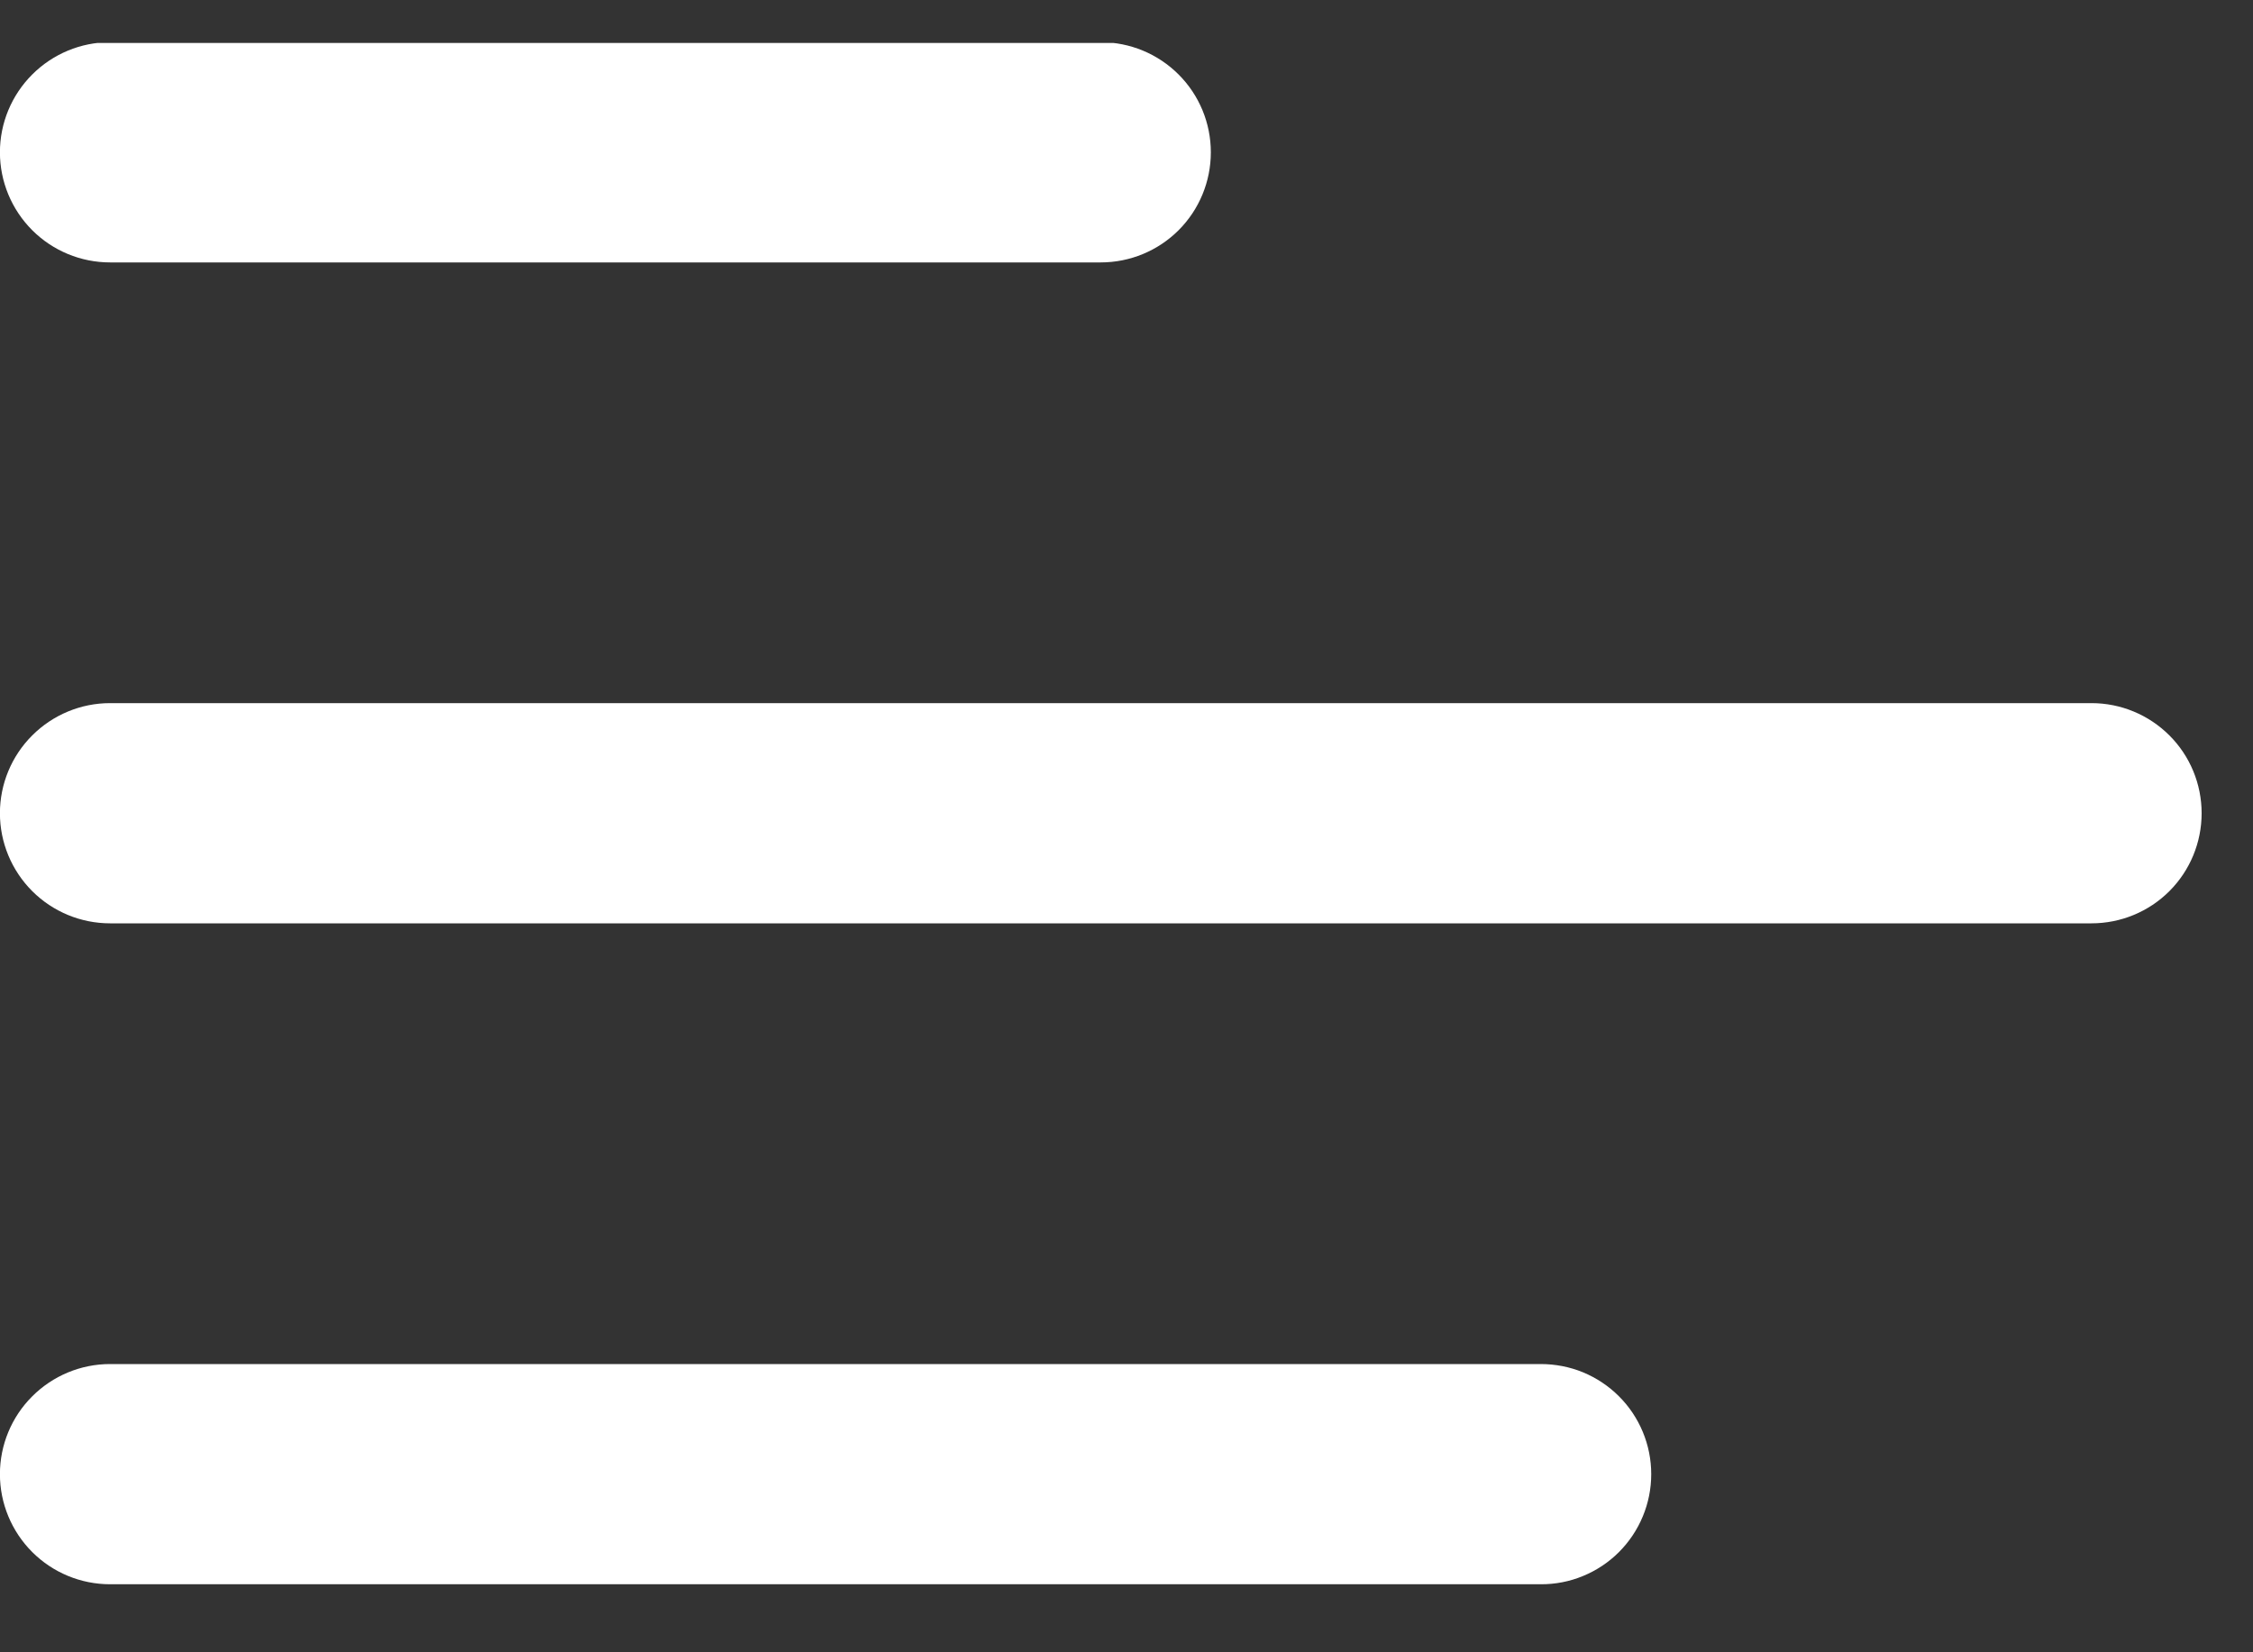 <svg width="30" height="22" viewBox="0 0 30 22" fill="none" xmlns="http://www.w3.org/2000/svg"><rect x="0" y="0" width="30" height="22" fill="#333333" stroke="none"/><g clip-path="url(#clip0_809_1551)"><path d="M21.987 19.628C21.987 19.821 21.949 20.012 21.875 20.19C21.801 20.369 21.693 20.53 21.556 20.667C21.42 20.803 21.257 20.911 21.079 20.984C20.901 21.058 20.709 21.095 20.516 21.094L1.465 21.094C1.077 21.094 0.704 20.94 0.429 20.665C0.154 20.39 -0.001 20.017 -0.001 19.628C-0.001 19.239 0.154 18.866 0.429 18.592C0.704 18.317 1.077 18.162 1.465 18.162L20.516 18.162C20.709 18.162 20.901 18.199 21.079 18.272C21.257 18.346 21.42 18.454 21.556 18.59C21.693 18.726 21.801 18.888 21.875 19.066C21.949 19.244 21.987 19.435 21.987 19.628ZM1.465 12.294L27.85 12.294C28.239 12.294 28.612 12.14 28.887 11.865C29.162 11.59 29.316 11.217 29.316 10.828C29.316 10.439 29.162 10.066 28.887 9.792C28.612 9.517 28.239 9.362 27.85 9.362L1.465 9.362C1.077 9.362 0.704 9.517 0.429 9.792C0.154 10.066 -0.001 10.439 -0.001 10.828C-0.001 11.217 0.154 11.59 0.429 11.865C0.704 12.14 1.077 12.294 1.465 12.294ZM1.465 3.494L14.657 3.494C15.046 3.494 15.419 3.34 15.694 3.065C15.969 2.79 16.123 2.417 16.123 2.028C16.123 1.639 15.969 1.267 15.694 0.992C15.419 0.717 15.046 0.562 14.657 0.562L1.465 0.562C1.077 0.562 0.704 0.717 0.429 0.992C0.154 1.267 -0.001 1.639 -0.001 2.028C-0.001 2.417 0.154 2.79 0.429 3.065C0.704 3.34 1.077 3.494 1.465 3.494Z" fill="white"/></g><defs><clipPath id="clip0_809_1551"><rect width="29.317" height="20.522" fill="white" transform="translate(29.316 21.094) rotate(180)"/></clipPath></defs></svg>